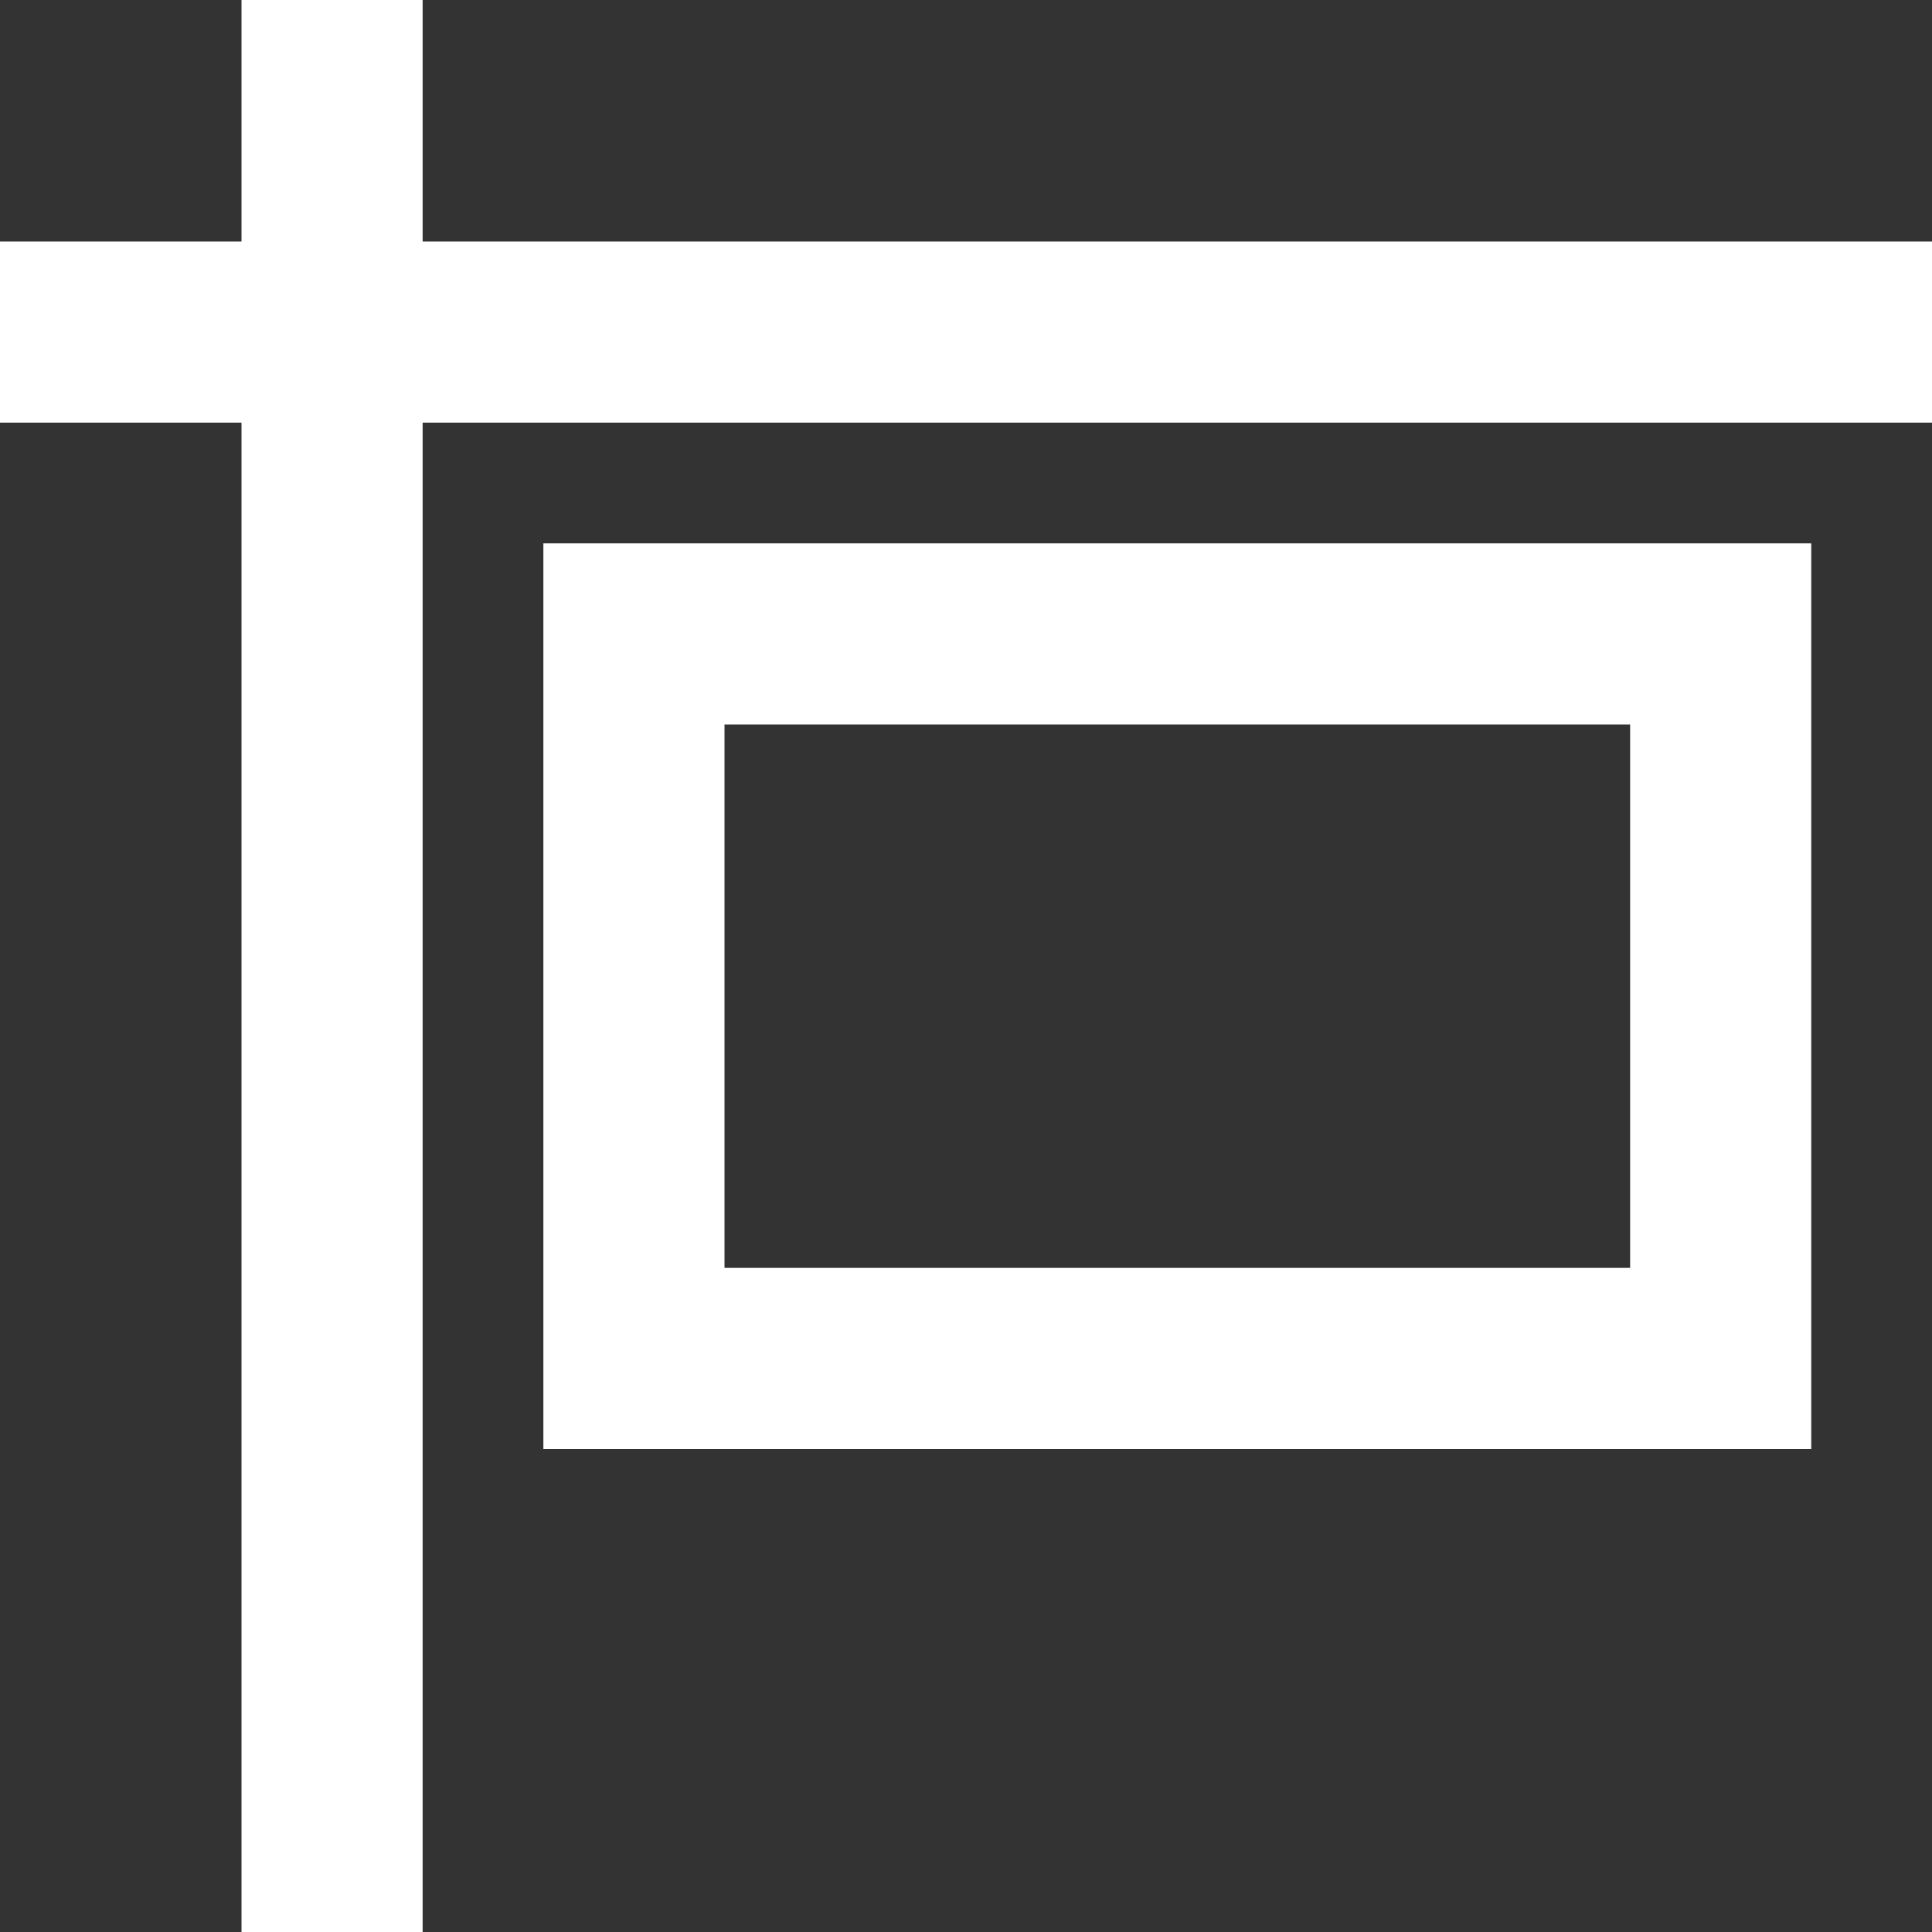 <?xml version="1.0" encoding="utf-8"?>
<!-- Generator: Adobe Illustrator 28.0.0, SVG Export Plug-In . SVG Version: 6.00 Build 0)  -->
<svg version="1.1" id="Layer_1" xmlns="http://www.w3.org/2000/svg" xmlns:xlink="http://www.w3.org/1999/xlink" x="0px" y="0px"
	 viewBox="0 0 512 512" style="enable-background:new 0 0 512 512;" xml:space="preserve">
<rect x="0" y="0" width="512" height="512" fill="#333333" stroke="none"/>
<style type="text/css">
	.st0{fill:#FFFFFF;}
</style>
<path class="st0" d="M112,0v24v40h376h24v48h-24H112v376v24H64v-24V112H24H0V64h24h40V24V0H112z M192,192v144h240V192H192z M144,144
	h48h240h48v48v144v48h-48H192h-48v-48V192V144z"/>
</svg>
